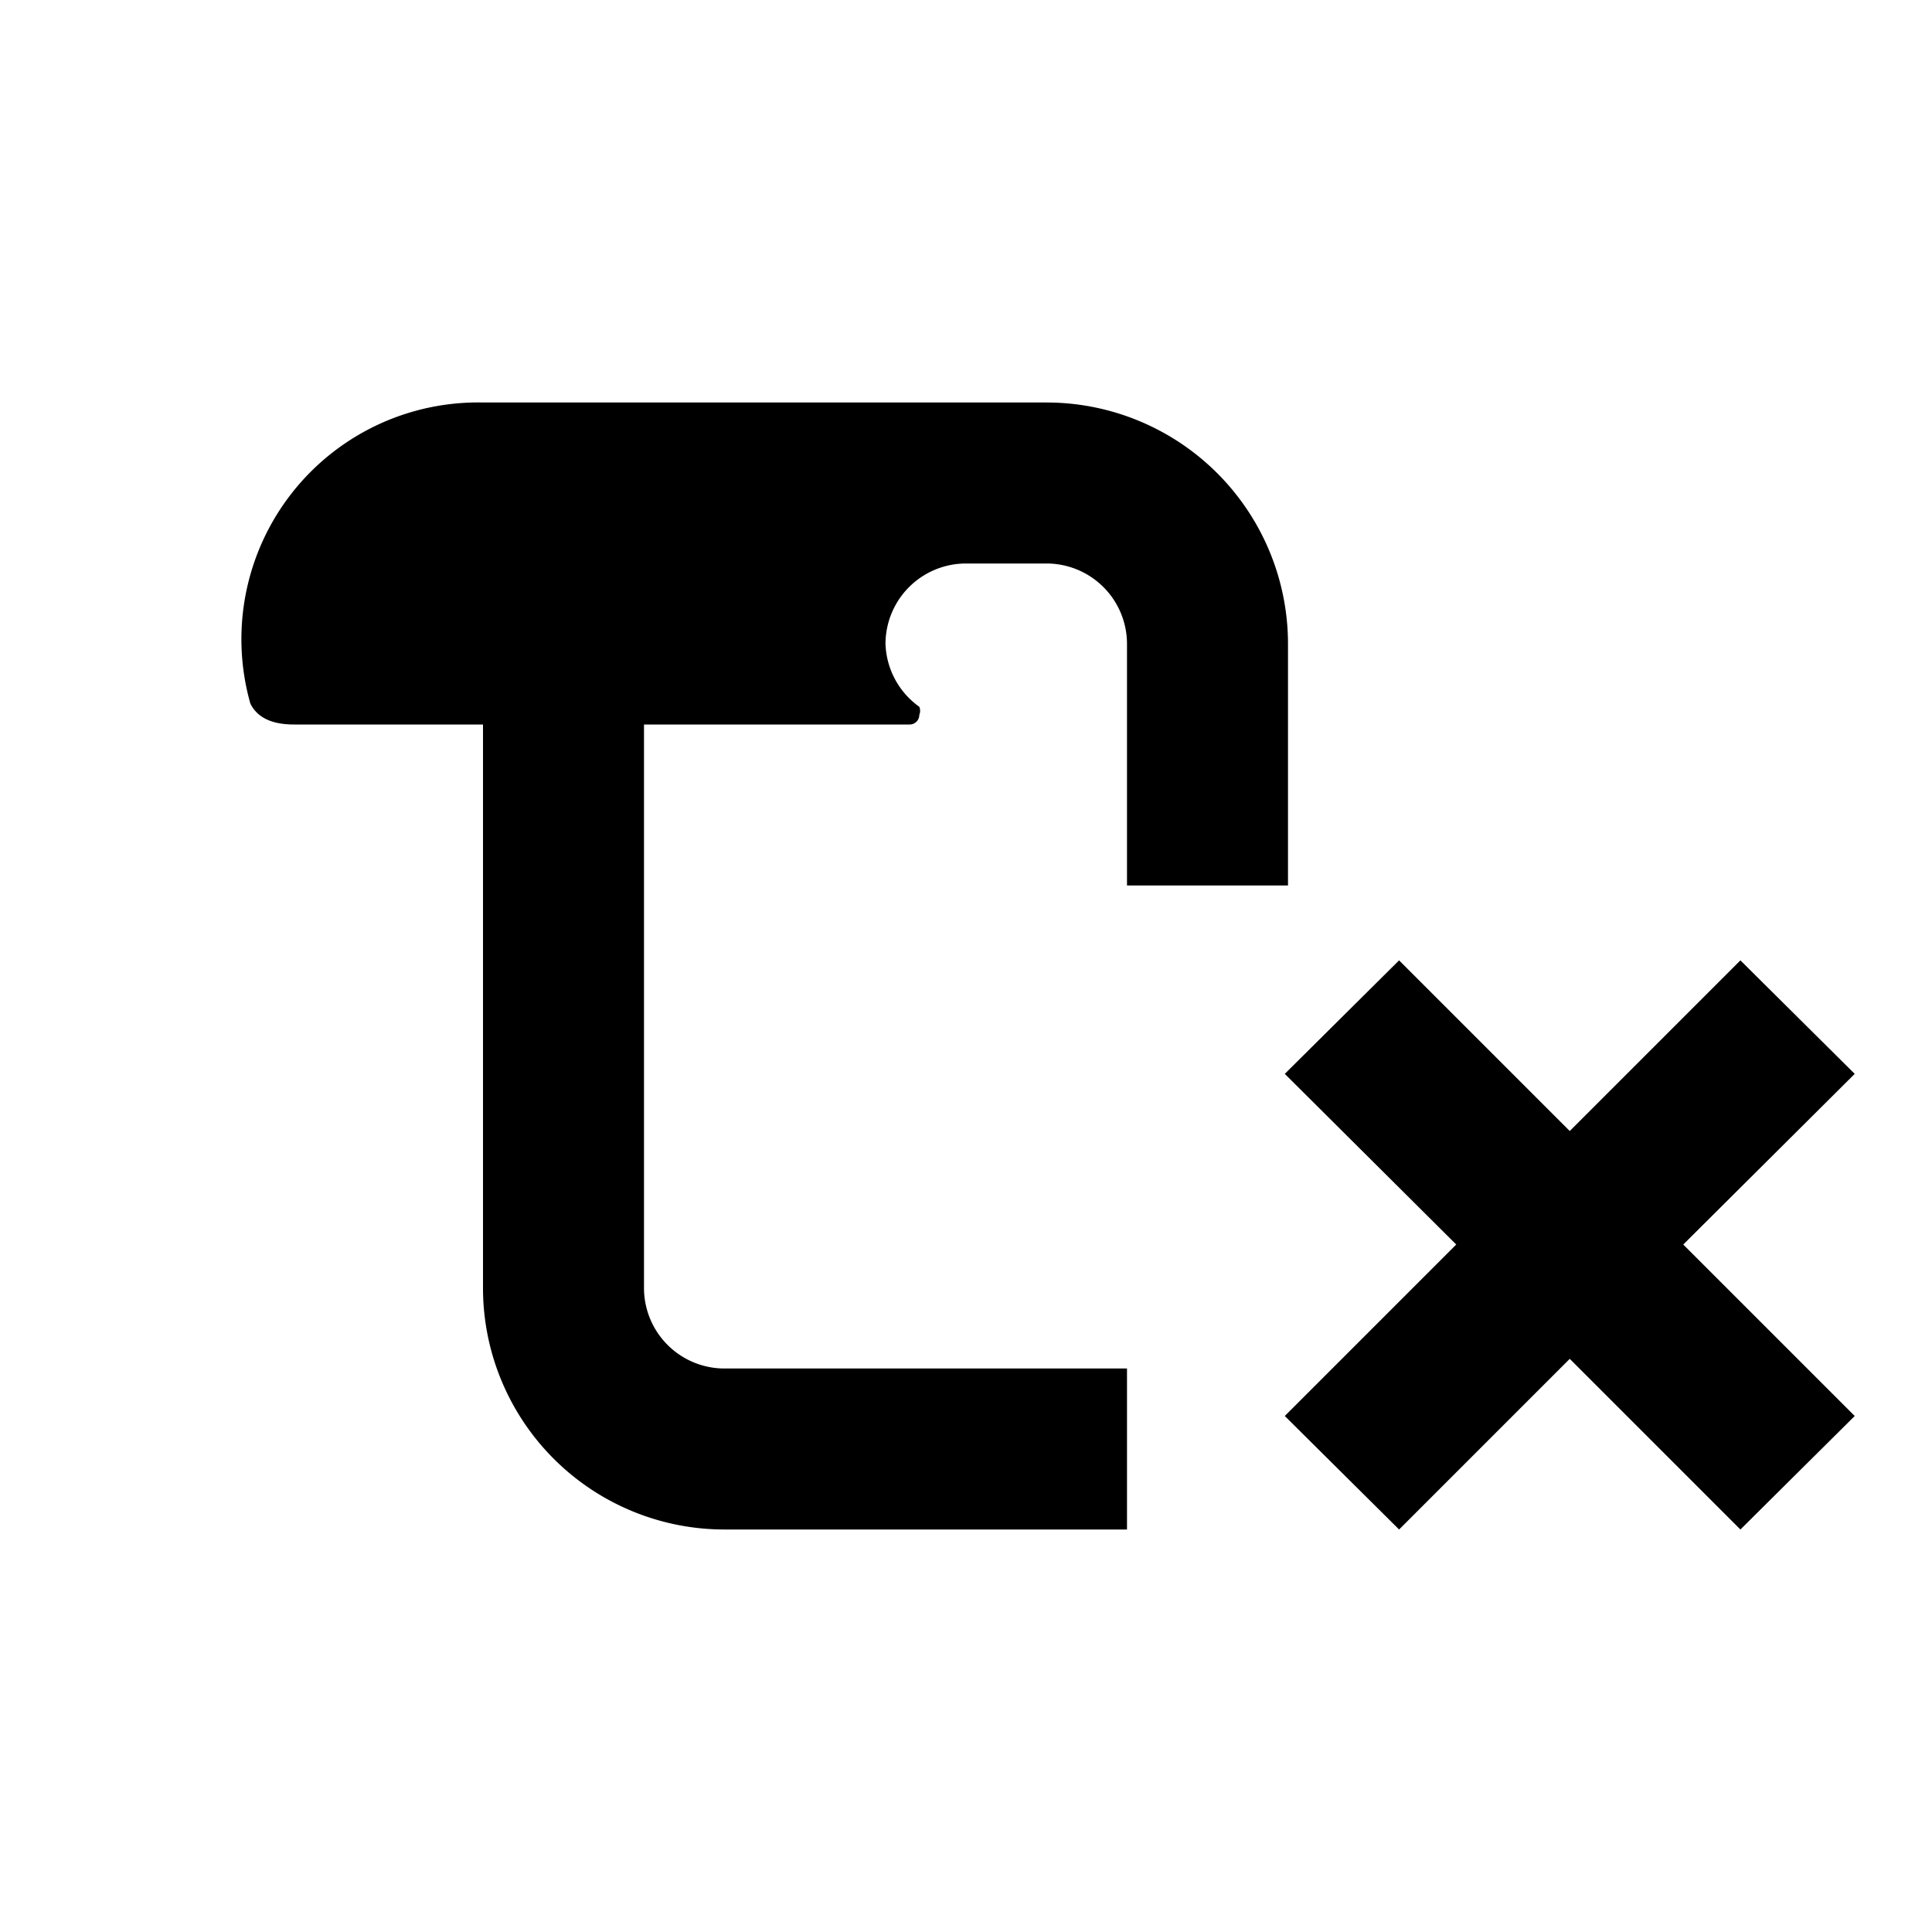 <svg id="Layer_1" data-name="Layer 1" xmlns="http://www.w3.org/2000/svg" viewBox="0 0 24 24">
  <title>icons-03</title>
  <polygon points="23.04 17.59 20.91 15.46 23.04 13.34 21.62 11.93 19.5 14.05 17.38 11.93 15.96 13.34 18.09 15.46 15.96 17.59 17.38 19 19.5 16.88 21.62 19 23.04 17.59"/>
  <path d="M14,17H9a1,1,0,0,1-1-1H8V9h3.3a.12.12,0,0,0,.12-.12.13.13,0,0,0,0-.1h0A1,1,0,0,1,11,8a1,1,0,0,1,1-1h1a1,1,0,0,1,1,1h0v3h2V8a3,3,0,0,0-3-3H6A2.94,2.94,0,0,0,3.11,8.74c.05.1.17.26.54.26H6v7H6a3,3,0,0,0,3,3h5Z"/>
</svg>
